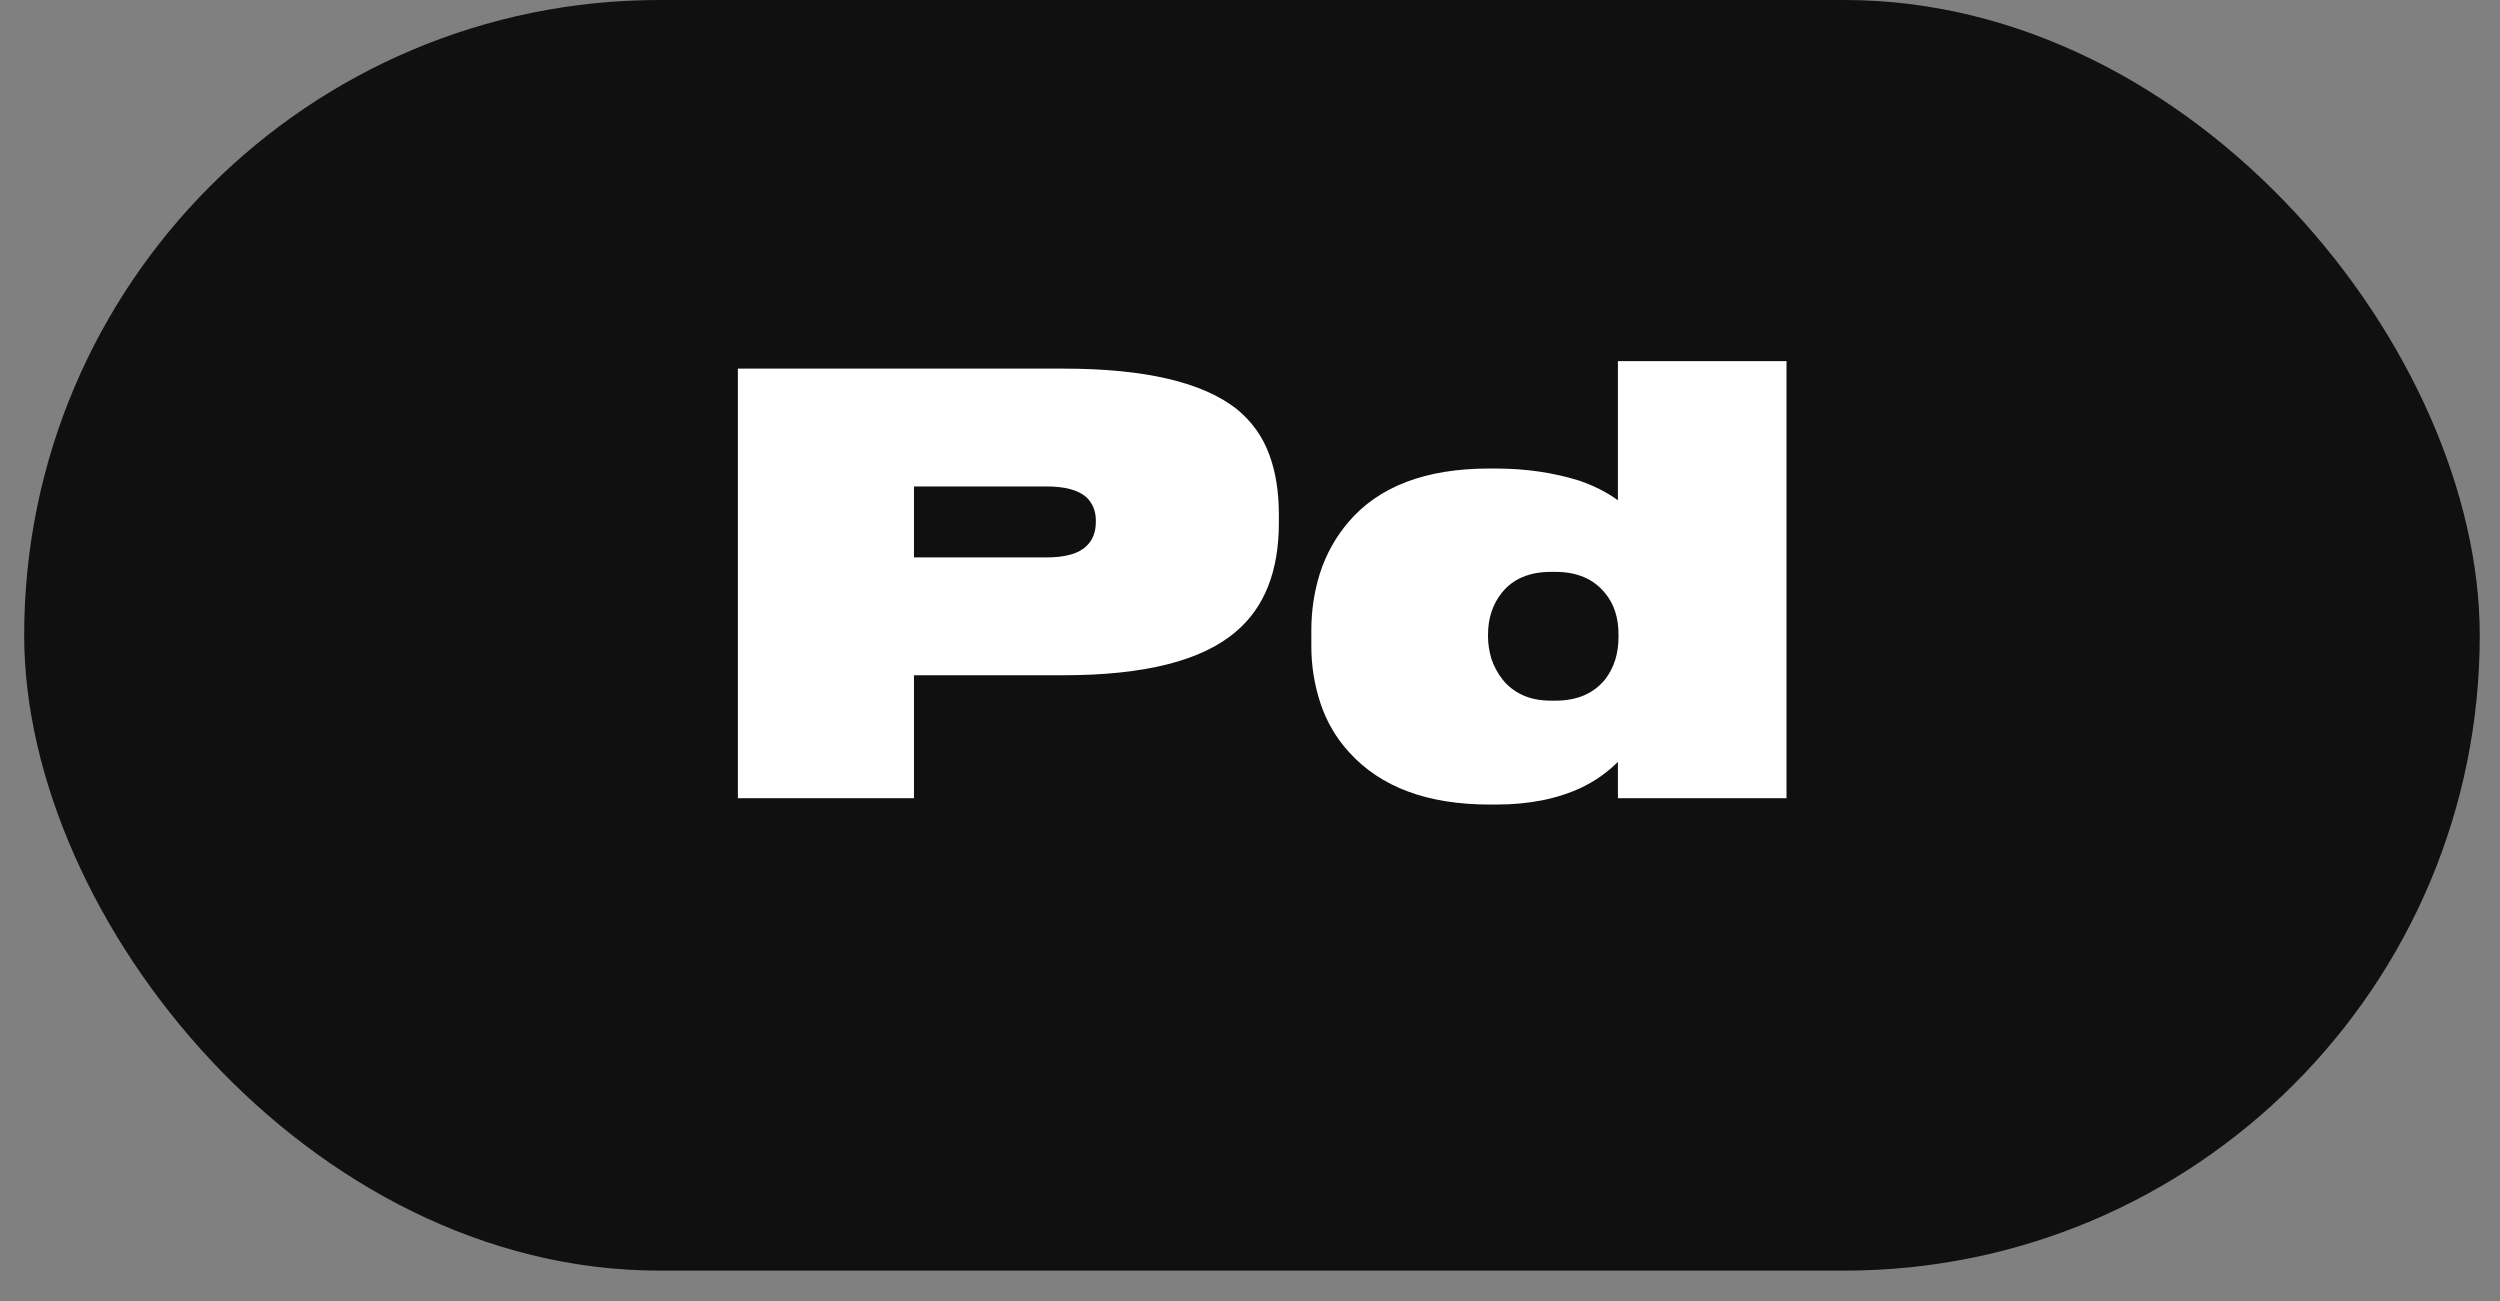 <?xml version="1.0" encoding="UTF-8"?> <svg xmlns="http://www.w3.org/2000/svg" width="73" height="38" viewBox="0 0 73 38" fill="none"><rect x="0" y="0" width="73" height="38" fill="#808080" stroke="none"/> <rect x="0.706" width="71.703" height="37.102" rx="18.551" fill="#101010"></rect> <path d="M26.688 19.717V23.308H21.546V10.764H31.054C33.426 10.764 35.112 11.158 36.112 11.944C36.551 12.304 36.865 12.742 37.057 13.259C37.248 13.765 37.343 14.355 37.343 15.03V15.266C37.343 16.682 36.922 17.744 36.079 18.452C35.09 19.295 33.415 19.717 31.054 19.717H26.688ZM26.688 16.277H30.549C31.111 16.277 31.504 16.165 31.729 15.94C31.909 15.771 31.999 15.536 31.999 15.232V15.198C31.999 14.928 31.909 14.704 31.729 14.524C31.493 14.31 31.099 14.204 30.549 14.204H26.688V16.277ZM52.166 10.545V23.308H47.243V22.246C46.929 22.56 46.569 22.813 46.164 23.004C45.467 23.33 44.641 23.493 43.686 23.493H43.5C41.691 23.493 40.325 22.988 39.404 21.976C39.021 21.56 38.74 21.082 38.56 20.543C38.381 20.003 38.291 19.447 38.291 18.874V18.402C38.291 17.828 38.375 17.272 38.544 16.733C38.724 16.182 38.999 15.687 39.37 15.249C40.258 14.204 41.629 13.681 43.484 13.681H43.669C44.546 13.681 45.361 13.799 46.114 14.035C46.541 14.181 46.917 14.372 47.243 14.608V10.545H52.166ZM45.288 16.699C44.658 16.699 44.181 16.901 43.855 17.306C43.585 17.643 43.45 18.053 43.45 18.537V18.587C43.45 18.801 43.484 19.02 43.551 19.245C43.63 19.469 43.736 19.666 43.871 19.835C44.017 20.026 44.209 20.177 44.445 20.29C44.681 20.402 44.962 20.459 45.288 20.459H45.422C46.052 20.459 46.535 20.251 46.872 19.835C47.131 19.497 47.26 19.087 47.26 18.604V18.52C47.26 18.036 47.131 17.637 46.872 17.323C46.535 16.907 46.052 16.699 45.422 16.699H45.288Z" fill="white"></path> </svg> 